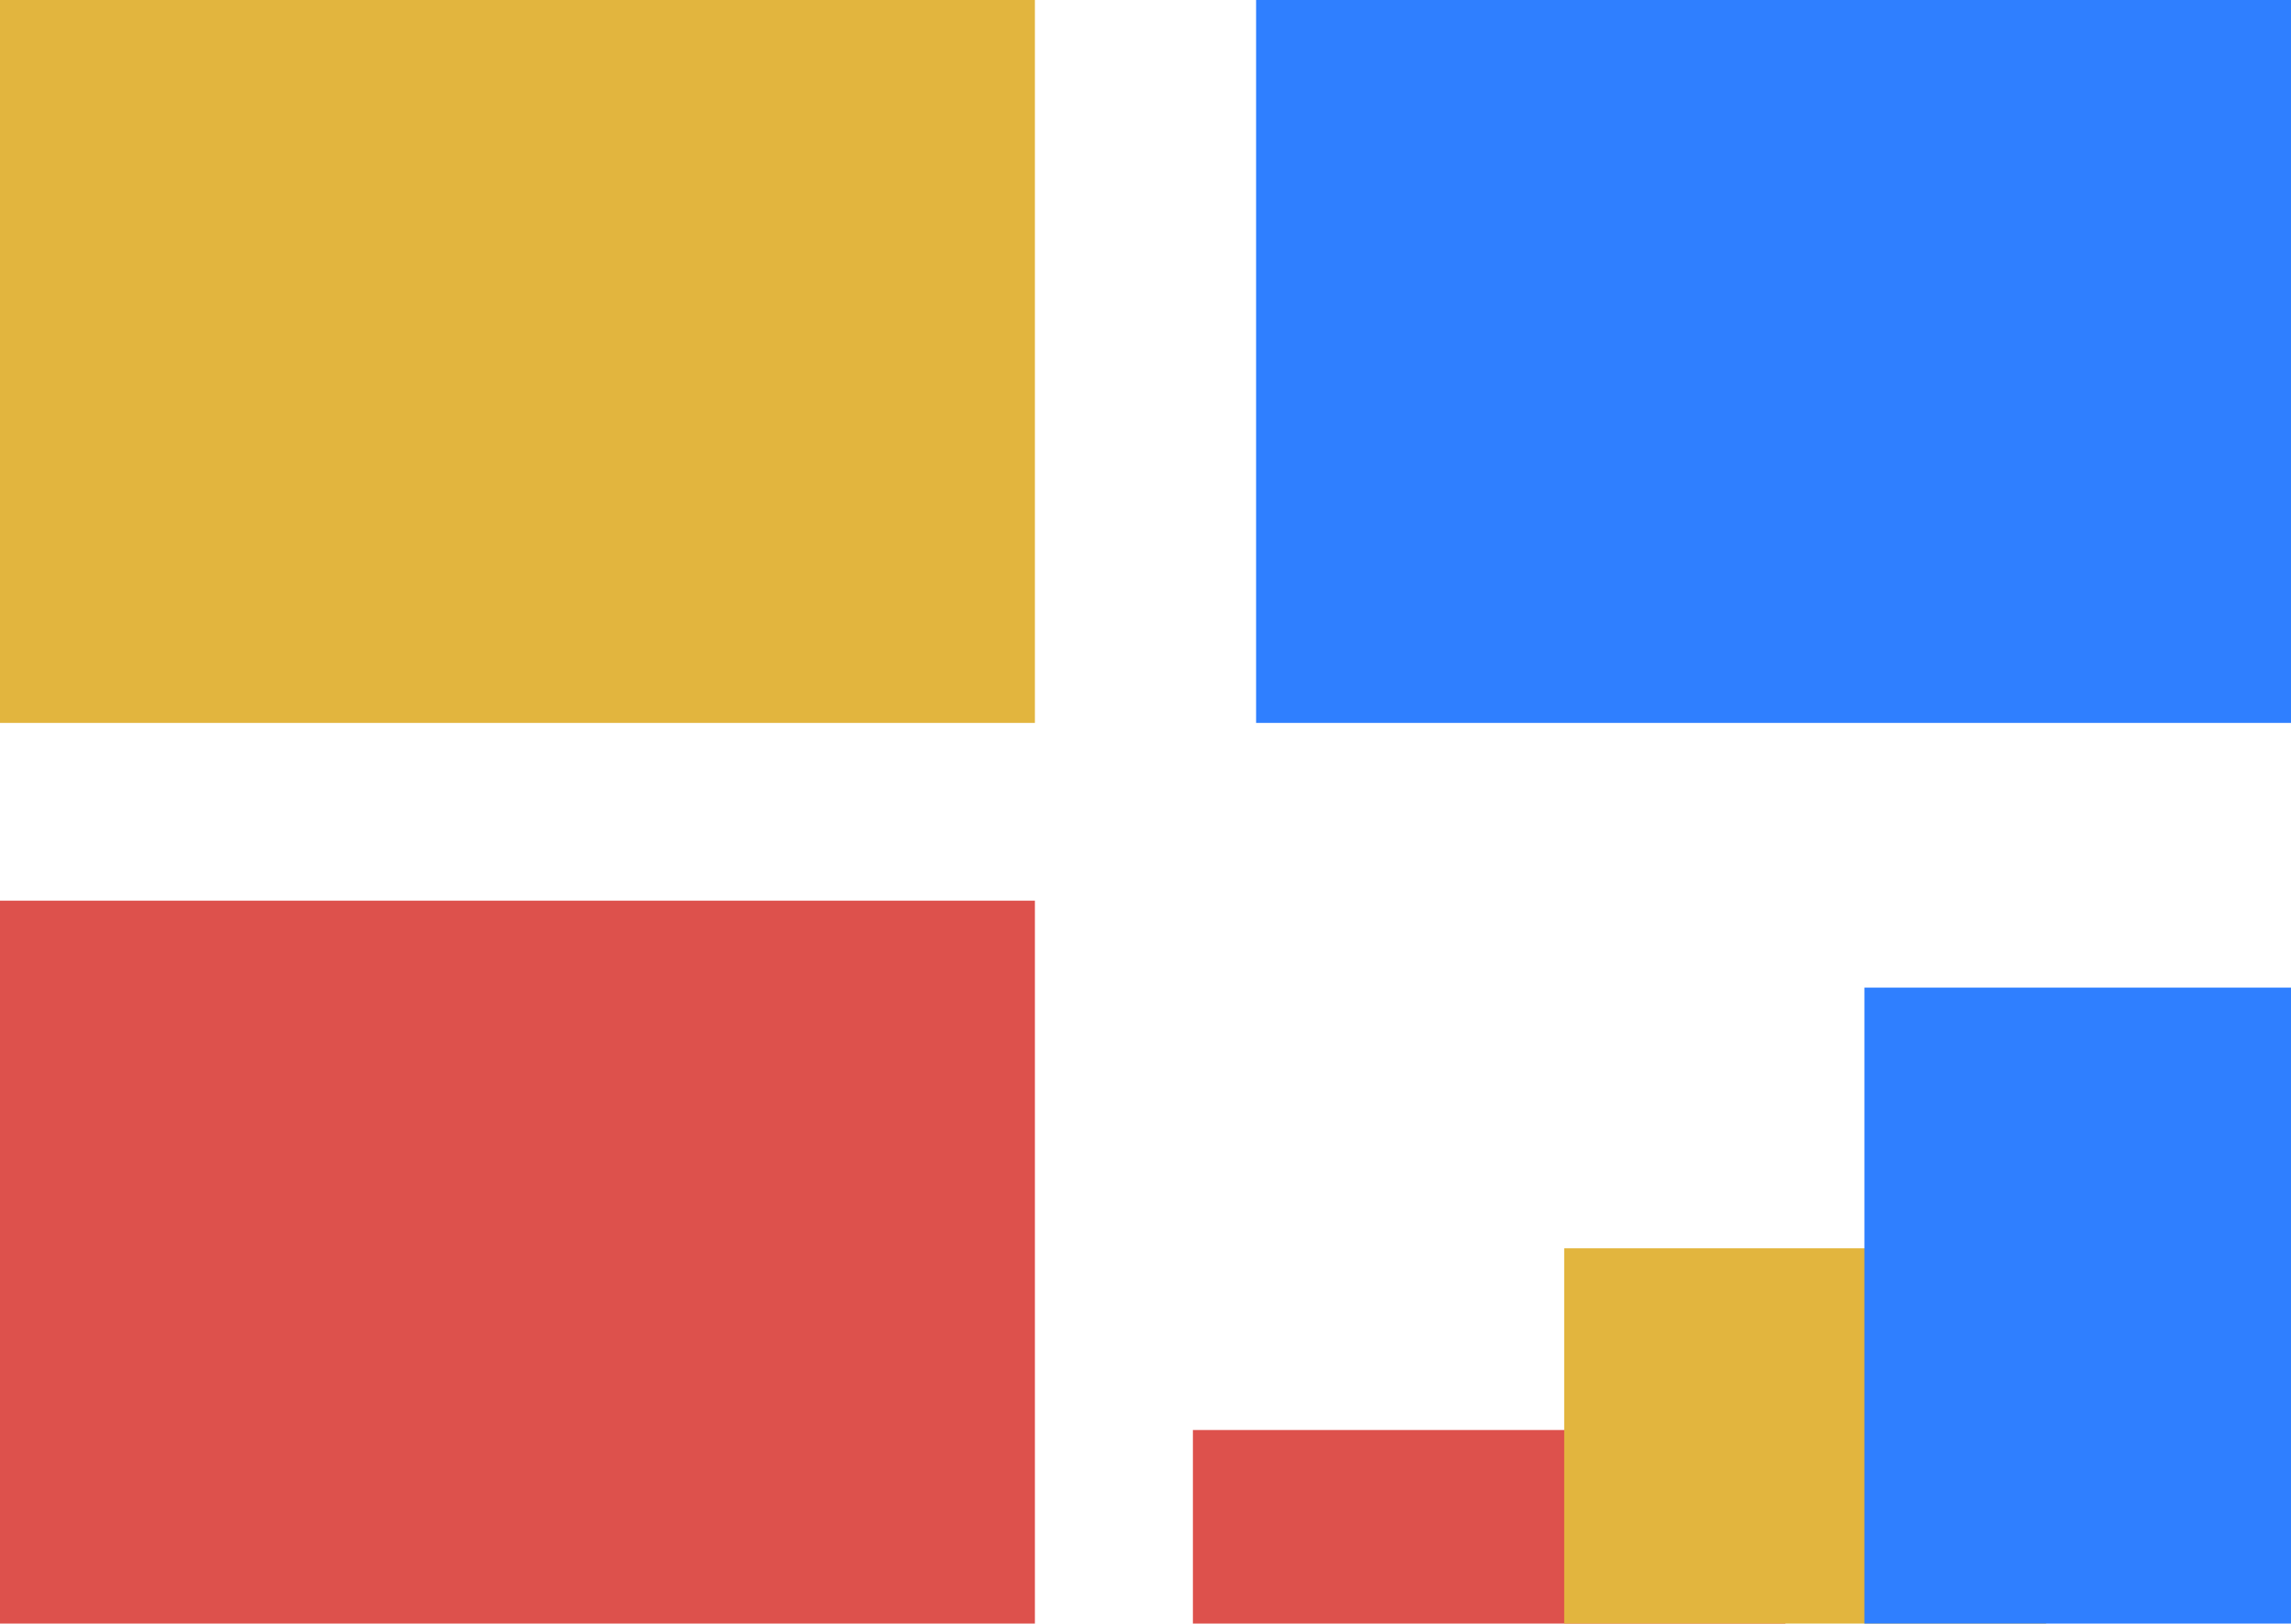 <svg xmlns="http://www.w3.org/2000/svg" width="580" height="411" viewBox="0 0 580 411">
    <g id="Group_79" data-name="Group 79" transform="translate(-11 -108)">
        <rect id="Rectangle_60" data-name="Rectangle 60" width="262" height="183" transform="translate(11 108)" fill="#e2b53e"/>
        <rect id="Rectangle_67" data-name="Rectangle 67" width="262" height="183" transform="translate(329 108)" fill="#2f7fff"/>
        <rect id="Rectangle_62" data-name="Rectangle 62" width="262" height="183" transform="translate(11 336)" fill="#dd514c"/>
        <g id="Group_78" data-name="Group 78" transform="translate(313.13 357.581)">
            <rect id="Rectangle_64" data-name="Rectangle 64" width="150" height="49" transform="translate(-0.13 112.419)" fill="#dd514c"/>
            <rect id="Rectangle_65" data-name="Rectangle 65" width="122" height="95" transform="translate(93.87 66.419)" fill="#e2b53e"/>
            <rect id="Rectangle_66" data-name="Rectangle 66" width="108" height="161" transform="translate(169.87 0.419)" fill="#2f7fff"/>
        </g>
    </g>
</svg>
